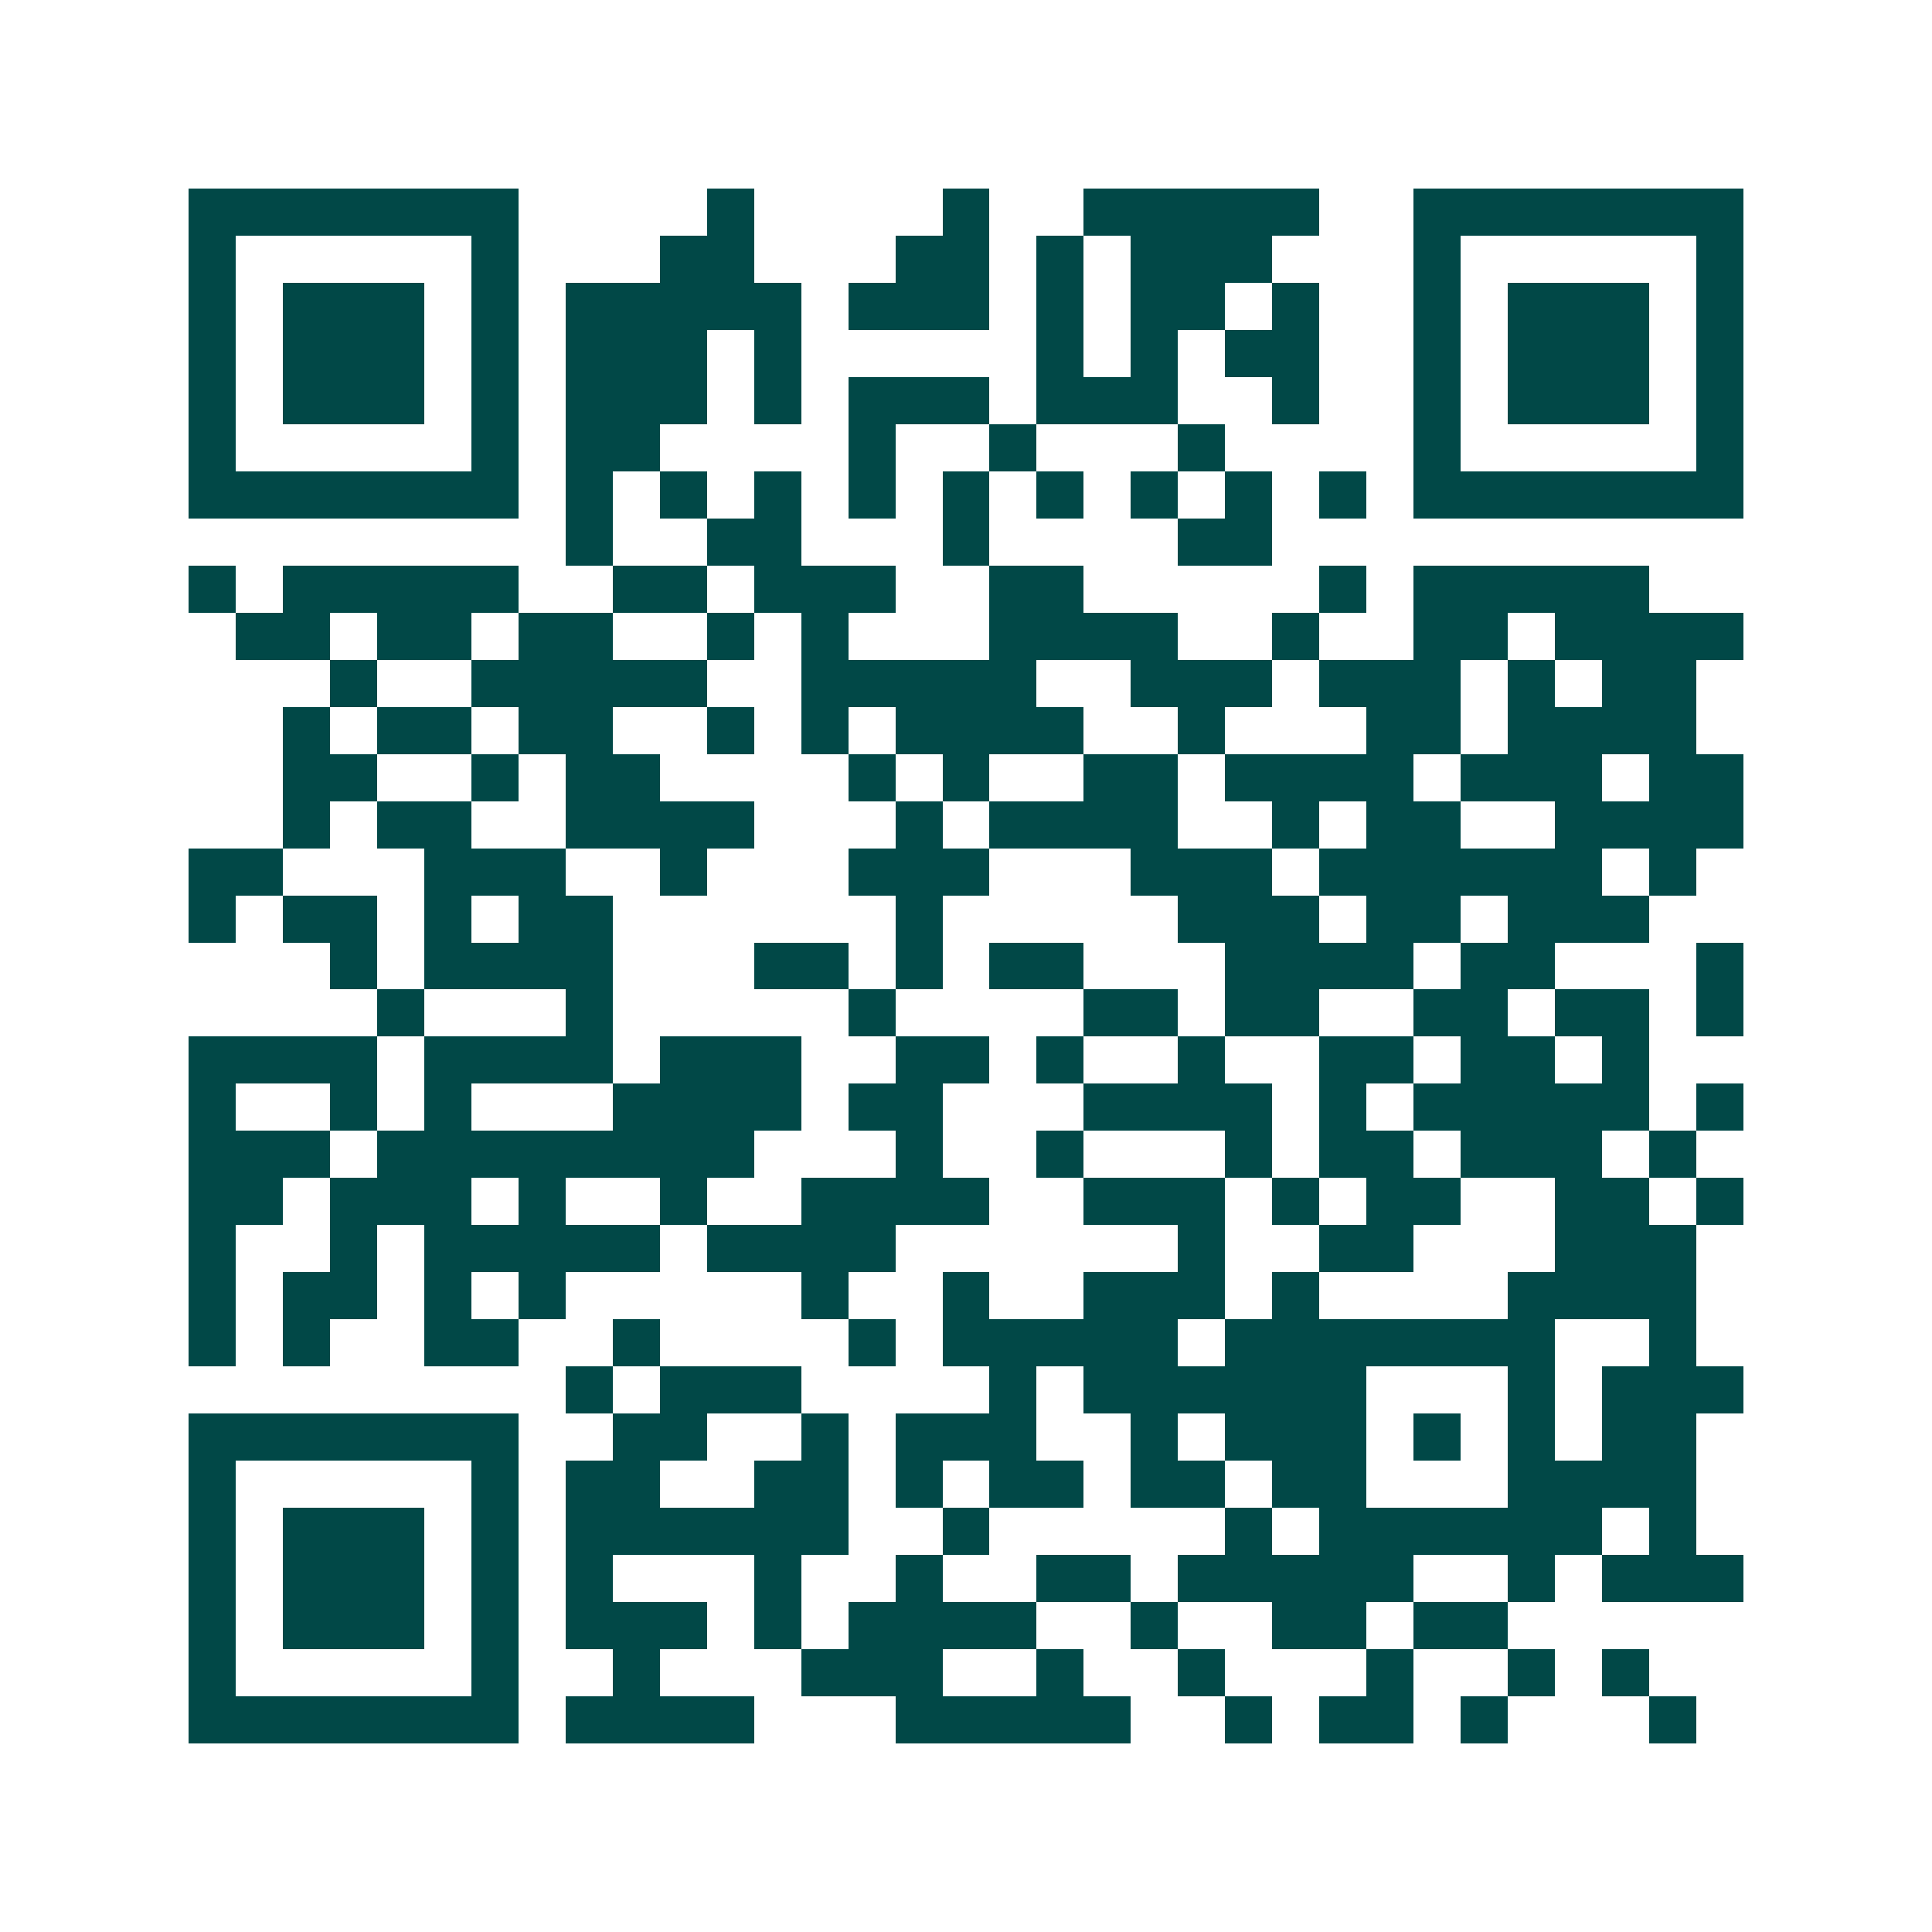 <svg xmlns="http://www.w3.org/2000/svg" width="200" height="200" viewBox="0 0 41 41" shape-rendering="crispEdges"><path fill="#ffffff" d="M0 0h41v41H0z"/><path stroke="#014847" d="M4 4.5h7m4 0h1m4 0h1m2 0h5m2 0h7M4 5.5h1m5 0h1m3 0h2m3 0h2m1 0h1m1 0h3m3 0h1m5 0h1M4 6.5h1m1 0h3m1 0h1m1 0h5m1 0h3m1 0h1m1 0h2m1 0h1m2 0h1m1 0h3m1 0h1M4 7.5h1m1 0h3m1 0h1m1 0h3m1 0h1m5 0h1m1 0h1m1 0h2m2 0h1m1 0h3m1 0h1M4 8.5h1m1 0h3m1 0h1m1 0h3m1 0h1m1 0h3m1 0h3m2 0h1m2 0h1m1 0h3m1 0h1M4 9.5h1m5 0h1m1 0h2m4 0h1m2 0h1m3 0h1m4 0h1m5 0h1M4 10.5h7m1 0h1m1 0h1m1 0h1m1 0h1m1 0h1m1 0h1m1 0h1m1 0h1m1 0h1m1 0h7M12 11.5h1m2 0h2m3 0h1m4 0h2M4 12.5h1m1 0h5m2 0h2m1 0h3m2 0h2m5 0h1m1 0h5M5 13.5h2m1 0h2m1 0h2m2 0h1m1 0h1m3 0h4m2 0h1m2 0h2m1 0h4M7 14.5h1m2 0h5m2 0h5m2 0h3m1 0h3m1 0h1m1 0h2M6 15.5h1m1 0h2m1 0h2m2 0h1m1 0h1m1 0h4m2 0h1m3 0h2m1 0h4M6 16.5h2m2 0h1m1 0h2m4 0h1m1 0h1m2 0h2m1 0h4m1 0h3m1 0h2M6 17.5h1m1 0h2m2 0h4m3 0h1m1 0h4m2 0h1m1 0h2m2 0h4M4 18.5h2m3 0h3m2 0h1m3 0h3m3 0h3m1 0h6m1 0h1M4 19.5h1m1 0h2m1 0h1m1 0h2m6 0h1m5 0h3m1 0h2m1 0h3M7 20.5h1m1 0h4m3 0h2m1 0h1m1 0h2m3 0h4m1 0h2m3 0h1M8 21.5h1m3 0h1m5 0h1m4 0h2m1 0h2m2 0h2m1 0h2m1 0h1M4 22.5h4m1 0h4m1 0h3m2 0h2m1 0h1m2 0h1m2 0h2m1 0h2m1 0h1M4 23.5h1m2 0h1m1 0h1m3 0h4m1 0h2m3 0h4m1 0h1m1 0h5m1 0h1M4 24.5h3m1 0h8m3 0h1m2 0h1m3 0h1m1 0h2m1 0h3m1 0h1M4 25.5h2m1 0h3m1 0h1m2 0h1m2 0h4m2 0h3m1 0h1m1 0h2m2 0h2m1 0h1M4 26.5h1m2 0h1m1 0h5m1 0h4m6 0h1m2 0h2m3 0h3M4 27.5h1m1 0h2m1 0h1m1 0h1m5 0h1m2 0h1m2 0h3m1 0h1m4 0h4M4 28.5h1m1 0h1m2 0h2m2 0h1m4 0h1m1 0h5m1 0h7m2 0h1M12 29.5h1m1 0h3m4 0h1m1 0h6m3 0h1m1 0h3M4 30.5h7m2 0h2m2 0h1m1 0h3m2 0h1m1 0h3m1 0h1m1 0h1m1 0h2M4 31.5h1m5 0h1m1 0h2m2 0h2m1 0h1m1 0h2m1 0h2m1 0h2m3 0h4M4 32.5h1m1 0h3m1 0h1m1 0h6m2 0h1m5 0h1m1 0h6m1 0h1M4 33.5h1m1 0h3m1 0h1m1 0h1m3 0h1m2 0h1m2 0h2m1 0h5m2 0h1m1 0h3M4 34.5h1m1 0h3m1 0h1m1 0h3m1 0h1m1 0h4m2 0h1m2 0h2m1 0h2M4 35.5h1m5 0h1m2 0h1m3 0h3m2 0h1m2 0h1m3 0h1m2 0h1m1 0h1M4 36.5h7m1 0h4m3 0h5m2 0h1m1 0h2m1 0h1m3 0h1"/></svg>
